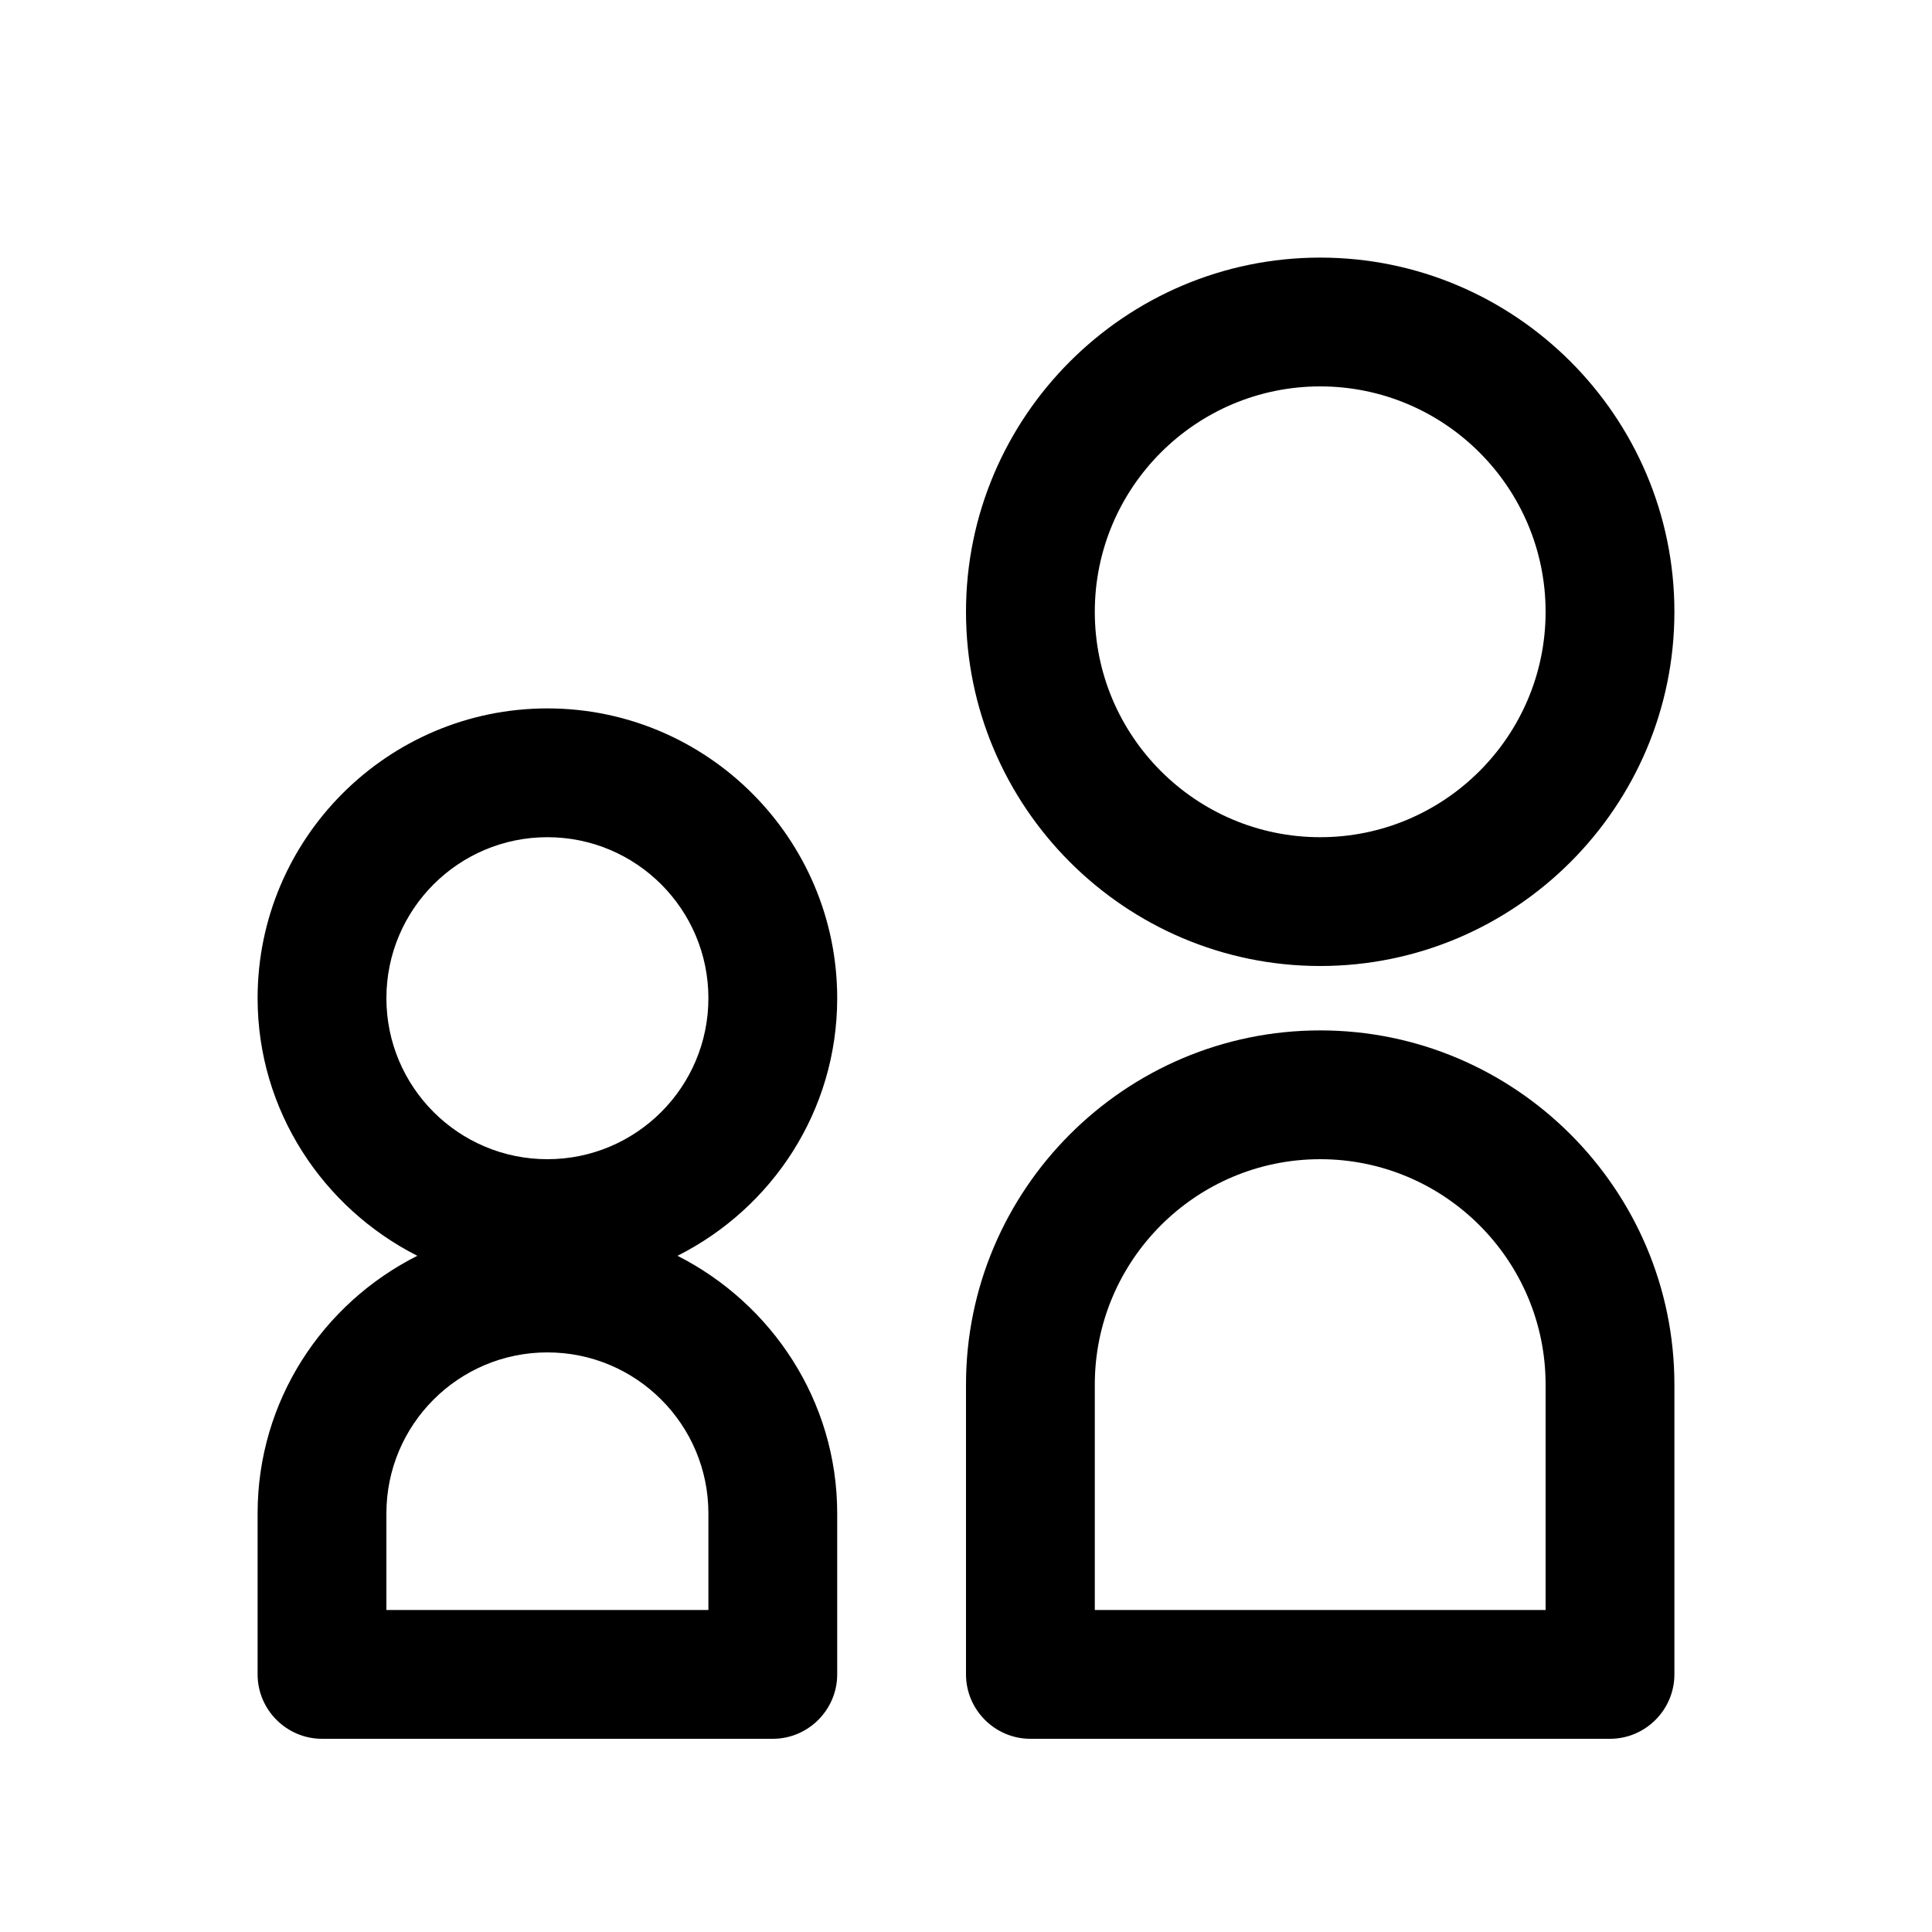 <svg id="icon_age" xmlns="http://www.w3.org/2000/svg" viewBox="0 0 30 30"><path d="M20.5,15c-3.03,0-5.5-2.47-5.5-5.5s2.47-5.5,5.5-5.5,5.5,2.47,5.5,5.5-2.47,5.5-5.5,5.5ZM20.5,6c-1.93,0-3.5,1.57-3.5,3.5s1.57,3.5,3.5,3.5,3.5-1.57,3.5-3.5-1.57-3.5-3.5-3.5Z" fill="currentColor"/><path d="M10.52,19.5c1.47-.74,2.48-2.25,2.48-4,0-2.48-2.02-4.5-4.5-4.5s-4.5,2.02-4.5,4.5c0,1.75,1.02,3.26,2.48,4-1.47.74-2.48,2.25-2.48,4v2.5c0,.55.45,1,1,1h7c.55,0,1-.45,1-1v-2.5c0-1.75-1.02-3.26-2.48-4ZM8.5,13c1.38,0,2.5,1.12,2.5,2.5s-1.12,2.5-2.5,2.5-2.5-1.12-2.5-2.5,1.12-2.5,2.5-2.5ZM11,25h-5v-1.5c0-1.38,1.12-2.5,2.5-2.5s2.5,1.12,2.5,2.5v1.5Z" fill="currentColor"/><path d="M25,27h-9c-.55,0-1-.45-1-1v-4.5c0-3.03,2.47-5.5,5.5-5.5s5.5,2.47,5.5,5.5v4.5c0,.55-.45,1-1,1ZM17,25h7v-3.5c0-1.93-1.57-3.5-3.5-3.5s-3.5,1.57-3.5,3.5v3.5Z" fill="currentColor"/></svg>
